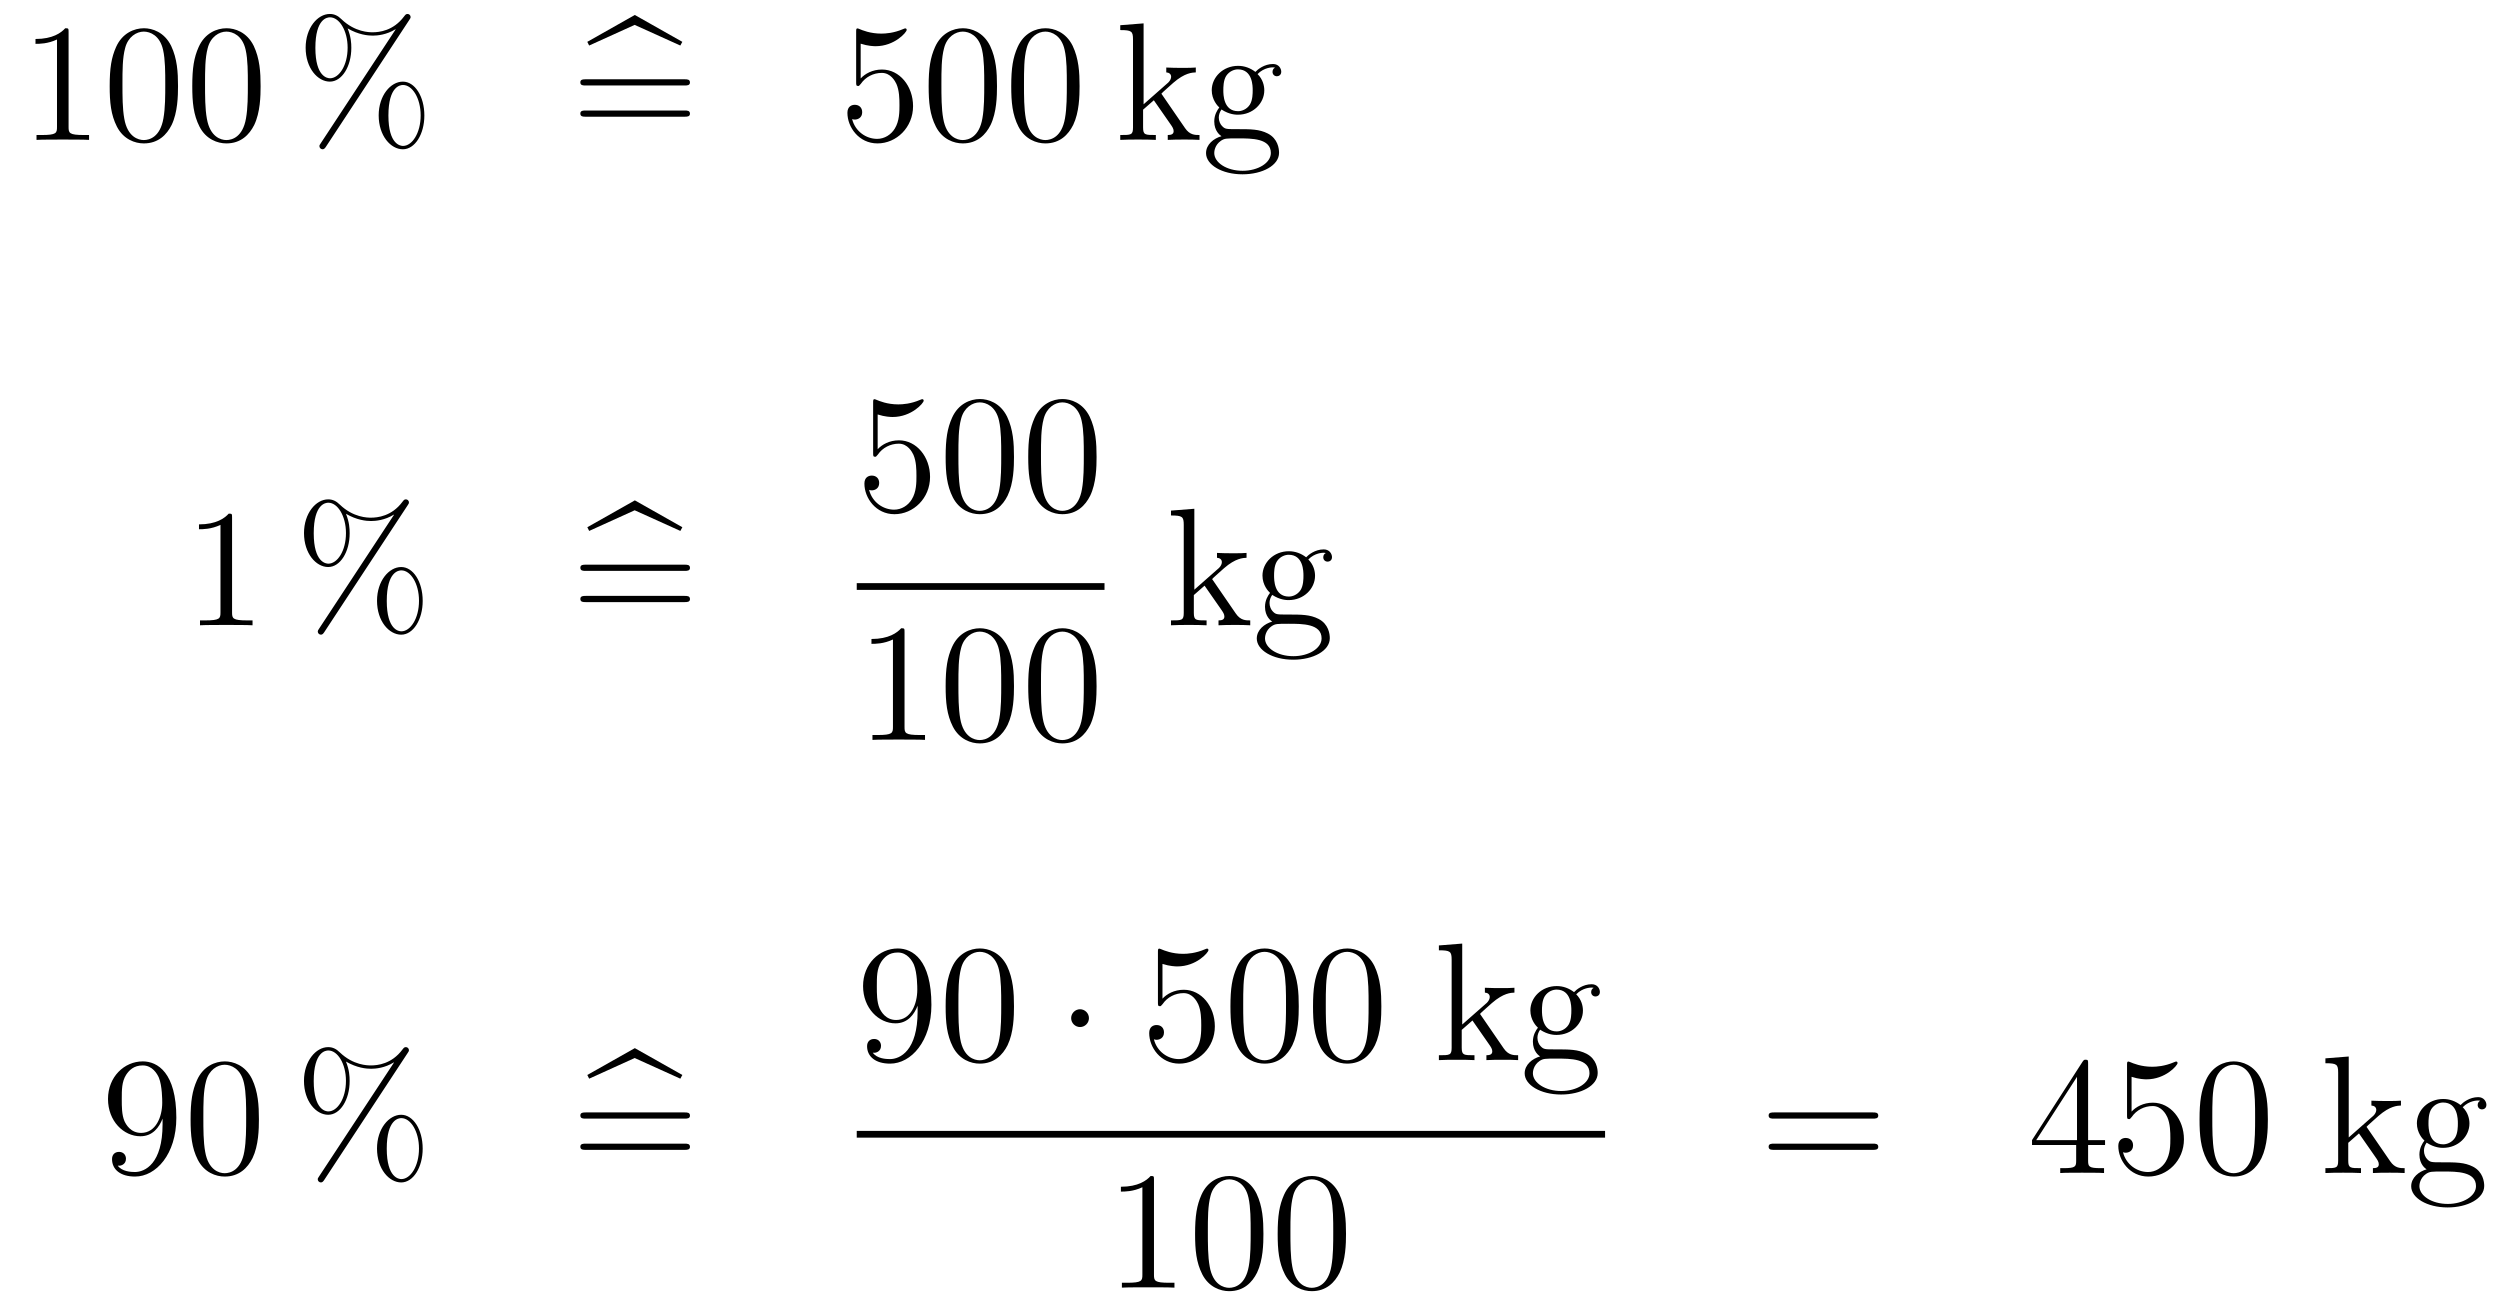 <?xml version='1.0'?>
<!-- This file was generated by dvisvgm 1.14.1 -->
<svg height='93pt' version='1.1' viewBox='0 -93 178 93' width='178pt' xmlns='http://www.w3.org/2000/svg' xmlns:xlink='http://www.w3.org/1999/xlink'>
<g id='page1'>
<g transform='matrix(1 0 0 1 -132 573)'>
<path d='M136.883 -663.702C136.883 -663.978 136.883 -663.989 136.644 -663.989C136.357 -663.667 135.759 -663.224 134.528 -663.224V-662.878C134.803 -662.878 135.4 -662.878 136.058 -663.188V-656.96C136.058 -656.53 136.022 -656.387 134.97 -656.387H134.6V-656.04C134.922 -656.064 136.082 -656.064 136.476 -656.064C136.871 -656.064 138.018 -656.064 138.341 -656.04V-656.387H137.971C136.919 -656.387 136.883 -656.53 136.883 -656.96V-663.702ZM144.675 -659.865C144.675 -660.858 144.616 -661.826 144.185 -662.734C143.695 -663.727 142.834 -663.989 142.249 -663.989C141.555 -663.989 140.706 -663.643 140.264 -662.651C139.93 -661.897 139.81 -661.156 139.81 -659.865C139.81 -658.706 139.894 -657.833 140.324 -656.984C140.79 -656.076 141.615 -655.789 142.237 -655.789C143.277 -655.789 143.874 -656.411 144.221 -657.104C144.651 -658 144.675 -659.172 144.675 -659.865ZM142.237 -656.028C141.854 -656.028 141.077 -656.243 140.85 -657.546C140.719 -658.263 140.719 -659.172 140.719 -660.009C140.719 -660.989 140.719 -661.873 140.91 -662.579C141.113 -663.38 141.723 -663.75 142.237 -663.75C142.691 -663.75 143.384 -663.475 143.611 -662.448C143.767 -661.766 143.767 -660.822 143.767 -660.009C143.767 -659.208 143.767 -658.299 143.635 -657.57C143.408 -656.255 142.655 -656.028 142.237 -656.028ZM150.555 -659.865C150.555 -660.858 150.495 -661.826 150.065 -662.734C149.575 -663.727 148.714 -663.989 148.129 -663.989C147.435 -663.989 146.586 -663.643 146.144 -662.651C145.809 -661.897 145.69 -661.156 145.69 -659.865C145.69 -658.706 145.774 -657.833 146.204 -656.984C146.67 -656.076 147.495 -655.789 148.117 -655.789C149.157 -655.789 149.754 -656.411 150.101 -657.104C150.531 -658 150.555 -659.172 150.555 -659.865ZM148.117 -656.028C147.734 -656.028 146.957 -656.243 146.73 -657.546C146.599 -658.263 146.599 -659.172 146.599 -660.009C146.599 -660.989 146.599 -661.873 146.79 -662.579C146.993 -663.38 147.603 -663.75 148.117 -663.75C148.571 -663.75 149.264 -663.475 149.491 -662.448C149.647 -661.766 149.647 -660.822 149.647 -660.009C149.647 -659.208 149.647 -658.299 149.515 -657.57C149.288 -656.255 148.535 -656.028 148.117 -656.028Z' fill-rule='evenodd'/>
<path d='M162.214 -657.773C162.214 -659.148 161.532 -660.188 160.684 -660.188C159.811 -660.188 158.962 -659.196 158.962 -657.785C158.962 -656.327 159.823 -655.371 160.684 -655.371C161.544 -655.371 162.214 -656.447 162.214 -657.773ZM160.695 -655.61C160.528 -655.61 159.655 -655.693 159.655 -657.773C159.655 -659.877 160.516 -659.949 160.695 -659.949C161.353 -659.949 161.951 -659.017 161.951 -657.785C161.951 -656.518 161.341 -655.61 160.695 -655.61ZM161.138 -664.575C161.21 -664.683 161.234 -664.719 161.234 -664.778C161.234 -664.934 161.114 -665.006 161.018 -665.006C160.899 -665.006 160.863 -664.946 160.767 -664.826C160.002 -663.798 158.986 -663.702 158.532 -663.702C158.305 -663.702 157.277 -663.702 156.309 -664.635C156.057 -664.886 155.795 -665.006 155.484 -665.006C154.611 -665.006 153.762 -664.013 153.762 -662.603C153.762 -661.144 154.623 -660.188 155.484 -660.188C156.344 -660.188 157.014 -661.264 157.014 -662.591C157.014 -662.937 156.99 -663.38 156.751 -663.978C157.528 -663.523 158.197 -663.463 158.544 -663.463C158.867 -663.463 159.524 -663.523 160.158 -663.918L160.17 -663.906L154.838 -655.801C154.766 -655.693 154.742 -655.657 154.742 -655.598C154.742 -655.466 154.85 -655.371 154.97 -655.371C155.077 -655.371 155.137 -655.454 155.197 -655.538L161.138 -664.575ZM155.496 -660.427C155.328 -660.427 154.455 -660.511 154.455 -662.591C154.455 -664.695 155.316 -664.767 155.496 -664.767C156.153 -664.767 156.751 -663.834 156.751 -662.603C156.751 -661.336 156.141 -660.427 155.496 -660.427Z' fill-rule='evenodd'/>
<path d='M177.187 -664.228L180.438 -662.758L180.582 -663.021L177.199 -664.934L173.816 -663.021L173.947 -662.758L177.187 -664.228Z' fill-rule='evenodd'/>
<path d='M180.742 -659.913C180.909 -659.913 181.125 -659.913 181.125 -660.128C181.125 -660.355 180.922 -660.355 180.742 -660.355H173.701C173.534 -660.355 173.319 -660.355 173.319 -660.14C173.319 -659.913 173.522 -659.913 173.701 -659.913H180.742ZM180.742 -657.69C180.909 -657.69 181.125 -657.69 181.125 -657.905C181.125 -658.132 180.922 -658.132 180.742 -658.132H173.701C173.534 -658.132 173.319 -658.132 173.319 -657.917C173.319 -657.69 173.522 -657.69 173.701 -657.69H180.742Z' fill-rule='evenodd'/>
<path d='M193.28 -662.89C193.794 -662.722 194.213 -662.71 194.345 -662.71C195.695 -662.71 196.556 -663.702 196.556 -663.87C196.556 -663.918 196.532 -663.978 196.46 -663.978C196.436 -663.978 196.412 -663.978 196.304 -663.93C195.635 -663.643 195.061 -663.607 194.75 -663.607C193.962 -663.607 193.4 -663.846 193.172 -663.942C193.09 -663.978 193.066 -663.978 193.054 -663.978C192.958 -663.978 192.958 -663.906 192.958 -663.714V-660.164C192.958 -659.949 192.958 -659.877 193.102 -659.877C193.16 -659.877 193.172 -659.889 193.292 -660.033C193.627 -660.523 194.189 -660.81 194.786 -660.81C195.42 -660.81 195.731 -660.224 195.827 -660.021C196.03 -659.554 196.042 -658.969 196.042 -658.514C196.042 -658.06 196.042 -657.379 195.707 -656.841C195.444 -656.411 194.978 -656.112 194.452 -656.112C193.663 -656.112 192.886 -656.65 192.671 -657.522C192.731 -657.498 192.802 -657.487 192.862 -657.487C193.066 -657.487 193.388 -657.606 193.388 -658.012C193.388 -658.347 193.16 -658.538 192.862 -658.538C192.647 -658.538 192.336 -658.431 192.336 -657.965C192.336 -656.948 193.15 -655.789 194.476 -655.789C195.827 -655.789 197.01 -656.925 197.01 -658.443C197.01 -659.865 196.054 -661.049 194.798 -661.049C194.117 -661.049 193.591 -660.75 193.28 -660.415V-662.89ZM202.986 -659.865C202.986 -660.858 202.926 -661.826 202.495 -662.734C202.006 -663.727 201.145 -663.989 200.558 -663.989C199.866 -663.989 199.016 -663.643 198.575 -662.651C198.24 -661.897 198.12 -661.156 198.12 -659.865C198.12 -658.706 198.204 -657.833 198.635 -656.984C199.1 -656.076 199.926 -655.789 200.548 -655.789C201.587 -655.789 202.184 -656.411 202.531 -657.104C202.962 -658 202.986 -659.172 202.986 -659.865ZM200.548 -656.028C200.165 -656.028 199.387 -656.243 199.16 -657.546C199.028 -658.263 199.028 -659.172 199.028 -660.009C199.028 -660.989 199.028 -661.873 199.22 -662.579C199.423 -663.38 200.033 -663.75 200.548 -663.75C201.001 -663.75 201.695 -663.475 201.922 -662.448C202.078 -661.766 202.078 -660.822 202.078 -660.009C202.078 -659.208 202.078 -658.299 201.946 -657.57C201.719 -656.255 200.965 -656.028 200.548 -656.028ZM208.866 -659.865C208.866 -660.858 208.806 -661.826 208.375 -662.734C207.886 -663.727 207.024 -663.989 206.438 -663.989C205.746 -663.989 204.896 -663.643 204.455 -662.651C204.12 -661.897 204 -661.156 204 -659.865C204 -658.706 204.084 -657.833 204.515 -656.984C204.98 -656.076 205.806 -655.789 206.428 -655.789C207.467 -655.789 208.064 -656.411 208.411 -657.104C208.842 -658 208.866 -659.172 208.866 -659.865ZM206.428 -656.028C206.045 -656.028 205.267 -656.243 205.04 -657.546C204.908 -658.263 204.908 -659.172 204.908 -660.009C204.908 -660.989 204.908 -661.873 205.1 -662.579C205.303 -663.38 205.913 -663.75 206.428 -663.75C206.881 -663.75 207.575 -663.475 207.802 -662.448C207.958 -661.766 207.958 -660.822 207.958 -660.009C207.958 -659.208 207.958 -658.299 207.826 -657.57C207.599 -656.255 206.845 -656.028 206.428 -656.028Z' fill-rule='evenodd'/>
<path d='M214.775 -659.208C214.775 -659.22 214.691 -659.315 214.691 -659.328C214.691 -659.363 215.443 -660.009 215.539 -660.104C216.365 -660.822 216.89 -660.833 217.141 -660.846V-661.192C216.902 -661.168 216.592 -661.168 216.233 -661.168C215.922 -661.168 215.312 -661.168 215.038 -661.192V-660.846C215.24 -660.833 215.384 -660.726 215.384 -660.535C215.384 -660.296 215.144 -660.081 215.132 -660.081L213.424 -658.574V-664.336L211.762 -664.205V-663.858C212.574 -663.858 212.67 -663.774 212.67 -663.188V-656.925C212.67 -656.387 212.539 -656.387 211.762 -656.387V-656.04C212.096 -656.064 212.67 -656.064 213.029 -656.064S213.961 -656.064 214.296 -656.04V-656.387C213.532 -656.387 213.388 -656.387 213.388 -656.925V-658.192L214.153 -658.861L215.3 -657.212C215.479 -656.96 215.563 -656.829 215.563 -656.662C215.563 -656.447 215.395 -656.387 215.144 -656.387V-656.04C215.443 -656.064 216.029 -656.064 216.352 -656.064C216.866 -656.064 216.89 -656.064 217.404 -656.04V-656.387C217.081 -656.387 216.71 -656.387 216.376 -656.877L214.775 -659.208ZM218.97 -658.204C219.532 -657.833 220.009 -657.833 220.141 -657.833C221.216 -657.833 222.018 -658.646 222.018 -659.567C222.018 -659.889 221.922 -660.343 221.539 -660.726C222.006 -661.204 222.568 -661.204 222.628 -661.204C222.676 -661.204 222.736 -661.204 222.782 -661.18C222.664 -661.132 222.604 -661.013 222.604 -660.881C222.604 -660.714 222.724 -660.571 222.914 -660.571C223.01 -660.571 223.225 -660.63 223.225 -660.893C223.225 -661.108 223.058 -661.443 222.64 -661.443C222.018 -661.443 221.551 -661.061 221.384 -660.881C221.026 -661.156 220.607 -661.312 220.153 -661.312C219.077 -661.312 218.276 -660.499 218.276 -659.578C218.276 -658.897 218.694 -658.455 218.814 -658.347C218.671 -658.168 218.455 -657.821 218.455 -657.355C218.455 -656.662 218.874 -656.363 218.97 -656.303C218.419 -656.148 217.87 -655.717 217.87 -655.096C217.87 -654.271 218.994 -653.589 220.464 -653.589C221.886 -653.589 223.069 -654.223 223.069 -655.12C223.069 -655.418 222.986 -656.124 222.269 -656.494C221.659 -656.805 221.062 -656.805 220.033 -656.805C219.304 -656.805 219.221 -656.805 219.005 -657.032C218.886 -657.152 218.778 -657.379 218.778 -657.63C218.778 -657.833 218.85 -658.036 218.97 -658.204ZM220.153 -658.084C219.101 -658.084 219.101 -659.292 219.101 -659.567C219.101 -659.782 219.101 -660.272 219.304 -660.594C219.532 -660.941 219.89 -661.061 220.141 -661.061C221.192 -661.061 221.192 -659.853 221.192 -659.578C221.192 -659.363 221.192 -658.873 220.99 -658.55C220.763 -658.204 220.404 -658.084 220.153 -658.084ZM220.476 -653.84C219.328 -653.84 218.455 -654.426 218.455 -655.107C218.455 -655.203 218.479 -655.669 218.934 -655.98C219.197 -656.148 219.304 -656.148 220.141 -656.148C221.134 -656.148 222.484 -656.148 222.484 -655.107C222.484 -654.402 221.575 -653.84 220.476 -653.84Z' fill-rule='evenodd'/>
<path d='M148.523 -629.142C148.523 -629.418 148.523 -629.429 148.284 -629.429C147.997 -629.107 147.399 -628.664 146.168 -628.664V-628.318C146.443 -628.318 147.04 -628.318 147.698 -628.628V-622.4C147.698 -621.97 147.662 -621.827 146.61 -621.827H146.24V-621.48C146.562 -621.504 147.722 -621.504 148.116 -621.504C148.511 -621.504 149.658 -621.504 149.981 -621.48V-621.827H149.611C148.559 -621.827 148.523 -621.97 148.523 -622.4V-629.142Z' fill-rule='evenodd'/>
<path d='M162.096 -623.213C162.096 -624.588 161.415 -625.628 160.566 -625.628C159.693 -625.628 158.844 -624.636 158.844 -623.225C158.844 -621.767 159.705 -620.811 160.566 -620.811C161.426 -620.811 162.096 -621.887 162.096 -623.213ZM160.578 -621.05C160.41 -621.05 159.538 -621.133 159.538 -623.213C159.538 -625.317 160.399 -625.389 160.578 -625.389C161.235 -625.389 161.833 -624.457 161.833 -623.225C161.833 -621.958 161.223 -621.05 160.578 -621.05ZM161.02 -630.015C161.092 -630.123 161.116 -630.159 161.116 -630.218C161.116 -630.374 160.996 -630.446 160.9 -630.446C160.781 -630.446 160.745 -630.386 160.65 -630.266C159.885 -629.238 158.868 -629.142 158.414 -629.142C158.187 -629.142 157.159 -629.142 156.191 -630.075C155.94 -630.326 155.677 -630.446 155.366 -630.446C154.493 -630.446 153.645 -629.453 153.645 -628.043C153.645 -626.584 154.505 -625.628 155.366 -625.628C156.226 -625.628 156.896 -626.704 156.896 -628.031C156.896 -628.377 156.872 -628.82 156.633 -629.418C157.41 -628.963 158.079 -628.903 158.426 -628.903C158.749 -628.903 159.406 -628.963 160.04 -629.358L160.052 -629.346L154.72 -621.241C154.649 -621.133 154.625 -621.097 154.625 -621.038C154.625 -620.906 154.732 -620.811 154.852 -620.811C154.959 -620.811 155.019 -620.894 155.079 -620.978L161.02 -630.015ZM155.378 -625.867C155.211 -625.867 154.338 -625.951 154.338 -628.031C154.338 -630.135 155.199 -630.207 155.378 -630.207C156.035 -630.207 156.633 -629.274 156.633 -628.043C156.633 -626.776 156.023 -625.867 155.378 -625.867Z' fill-rule='evenodd'/>
<path d='M177.189 -629.668L180.441 -628.198L180.584 -628.461L177.201 -630.374L173.818 -628.461L173.949 -628.198L177.189 -629.668Z' fill-rule='evenodd'/>
<path d='M180.744 -625.353C180.912 -625.353 181.127 -625.353 181.127 -625.568C181.127 -625.795 180.924 -625.795 180.744 -625.795H173.703C173.536 -625.795 173.321 -625.795 173.321 -625.58C173.321 -625.353 173.524 -625.353 173.703 -625.353H180.744ZM180.744 -623.13C180.912 -623.13 181.127 -623.13 181.127 -623.345C181.127 -623.572 180.924 -623.572 180.744 -623.572H173.703C173.536 -623.572 173.321 -623.572 173.321 -623.357C173.321 -623.13 173.524 -623.13 173.703 -623.13H180.744Z' fill-rule='evenodd'/>
<path d='M194.49 -636.49C195.004 -636.322 195.422 -636.31 195.554 -636.31C196.906 -636.31 197.766 -637.302 197.766 -637.47C197.766 -637.518 197.742 -637.578 197.67 -637.578C197.646 -637.578 197.622 -637.578 197.514 -637.53C196.846 -637.243 196.271 -637.207 195.961 -637.207C195.172 -637.207 194.61 -637.446 194.382 -637.542C194.299 -637.578 194.275 -637.578 194.263 -637.578C194.167 -637.578 194.167 -637.506 194.167 -637.314V-633.764C194.167 -633.549 194.167 -633.477 194.311 -633.477C194.371 -633.477 194.382 -633.489 194.502 -633.633C194.837 -634.123 195.398 -634.41 195.996 -634.41C196.63 -634.41 196.94 -633.824 197.036 -633.621C197.239 -633.154 197.251 -632.569 197.251 -632.114C197.251 -631.66 197.251 -630.979 196.916 -630.441C196.654 -630.011 196.188 -629.712 195.661 -629.712C194.873 -629.712 194.095 -630.25 193.88 -631.122C193.94 -631.098 194.012 -631.087 194.072 -631.087C194.275 -631.087 194.598 -631.206 194.598 -631.612C194.598 -631.947 194.371 -632.138 194.072 -632.138C193.856 -632.138 193.546 -632.031 193.546 -631.565C193.546 -630.548 194.359 -629.389 195.685 -629.389C197.036 -629.389 198.22 -630.525 198.22 -632.043C198.22 -633.465 197.263 -634.649 196.008 -634.649C195.326 -634.649 194.801 -634.35 194.49 -634.015V-636.49ZM204.196 -633.465C204.196 -634.458 204.136 -635.426 203.705 -636.334C203.215 -637.327 202.355 -637.589 201.769 -637.589C201.076 -637.589 200.226 -637.243 199.784 -636.251C199.45 -635.497 199.33 -634.756 199.33 -633.465C199.33 -632.306 199.414 -631.433 199.844 -630.584C200.31 -629.676 201.136 -629.389 201.757 -629.389C202.796 -629.389 203.394 -630.011 203.741 -630.704C204.172 -631.6 204.196 -632.772 204.196 -633.465ZM201.757 -629.628C201.374 -629.628 200.597 -629.843 200.37 -631.146C200.239 -631.863 200.239 -632.772 200.239 -633.609C200.239 -634.589 200.239 -635.473 200.43 -636.179C200.633 -636.98 201.242 -637.35 201.757 -637.35C202.211 -637.35 202.904 -637.075 203.131 -636.048C203.287 -635.366 203.287 -634.422 203.287 -633.609C203.287 -632.808 203.287 -631.899 203.155 -631.17C202.928 -629.855 202.175 -629.628 201.757 -629.628ZM210.076 -633.465C210.076 -634.458 210.016 -635.426 209.585 -636.334C209.095 -637.327 208.235 -637.589 207.648 -637.589C206.956 -637.589 206.106 -637.243 205.664 -636.251C205.33 -635.497 205.21 -634.756 205.21 -633.465C205.21 -632.306 205.294 -631.433 205.724 -630.584C206.19 -629.676 207.016 -629.389 207.637 -629.389C208.676 -629.389 209.274 -630.011 209.621 -630.704C210.052 -631.6 210.076 -632.772 210.076 -633.465ZM207.637 -629.628C207.254 -629.628 206.477 -629.843 206.25 -631.146C206.118 -631.863 206.118 -632.772 206.118 -633.609C206.118 -634.589 206.118 -635.473 206.31 -636.179C206.513 -636.98 207.122 -637.35 207.637 -637.35C208.091 -637.35 208.784 -637.075 209.011 -636.048C209.167 -635.366 209.167 -634.422 209.167 -633.609C209.167 -632.808 209.167 -631.899 209.035 -631.17C208.808 -629.855 208.055 -629.628 207.637 -629.628Z' fill-rule='evenodd'/>
<path d='M193 -624H210.641V-624.48H193'/>
<path d='M196.403 -620.982C196.403 -621.258 196.403 -621.269 196.164 -621.269C195.877 -620.947 195.28 -620.504 194.048 -620.504V-620.158C194.323 -620.158 194.921 -620.158 195.578 -620.468V-614.24C195.578 -613.81 195.542 -613.667 194.49 -613.667H194.119V-613.32C194.442 -613.344 195.602 -613.344 195.996 -613.344C196.391 -613.344 197.538 -613.344 197.861 -613.32V-613.667H197.491C196.439 -613.667 196.403 -613.81 196.403 -614.24V-620.982ZM204.196 -617.145C204.196 -618.138 204.136 -619.106 203.705 -620.014C203.215 -621.007 202.355 -621.269 201.769 -621.269C201.076 -621.269 200.226 -620.923 199.784 -619.931C199.45 -619.177 199.33 -618.436 199.33 -617.145C199.33 -615.986 199.414 -615.113 199.844 -614.264C200.31 -613.356 201.136 -613.069 201.757 -613.069C202.796 -613.069 203.394 -613.691 203.741 -614.384C204.172 -615.28 204.196 -616.452 204.196 -617.145ZM201.757 -613.308C201.374 -613.308 200.597 -613.523 200.37 -614.826C200.239 -615.543 200.239 -616.452 200.239 -617.289C200.239 -618.269 200.239 -619.153 200.43 -619.859C200.633 -620.66 201.242 -621.03 201.757 -621.03C202.211 -621.03 202.904 -620.755 203.131 -619.728C203.287 -619.046 203.287 -618.102 203.287 -617.289C203.287 -616.488 203.287 -615.579 203.155 -614.85C202.928 -613.535 202.175 -613.308 201.757 -613.308ZM210.076 -617.145C210.076 -618.138 210.016 -619.106 209.585 -620.014C209.095 -621.007 208.235 -621.269 207.648 -621.269C206.956 -621.269 206.106 -620.923 205.664 -619.931C205.33 -619.177 205.21 -618.436 205.21 -617.145C205.21 -615.986 205.294 -615.113 205.724 -614.264C206.19 -613.356 207.016 -613.069 207.637 -613.069C208.676 -613.069 209.274 -613.691 209.621 -614.384C210.052 -615.28 210.076 -616.452 210.076 -617.145ZM207.637 -613.308C207.254 -613.308 206.477 -613.523 206.25 -614.826C206.118 -615.543 206.118 -616.452 206.118 -617.289C206.118 -618.269 206.118 -619.153 206.31 -619.859C206.513 -620.66 207.122 -621.03 207.637 -621.03C208.091 -621.03 208.784 -620.755 209.011 -619.728C209.167 -619.046 209.167 -618.102 209.167 -617.289C209.167 -616.488 209.167 -615.579 209.035 -614.85C208.808 -613.535 208.055 -613.308 207.637 -613.308Z' fill-rule='evenodd'/>
<path d='M218.387 -624.648C218.387 -624.66 218.304 -624.755 218.304 -624.768C218.304 -624.803 219.056 -625.449 219.152 -625.544C219.977 -626.262 220.504 -626.273 220.754 -626.286V-626.632C220.516 -626.608 220.204 -626.608 219.846 -626.608C219.535 -626.608 218.926 -626.608 218.65 -626.632V-626.286C218.854 -626.273 218.996 -626.166 218.996 -625.975C218.996 -625.736 218.758 -625.521 218.746 -625.521L217.037 -624.014V-629.776L215.375 -629.645V-629.298C216.187 -629.298 216.283 -629.214 216.283 -628.628V-622.365C216.283 -621.827 216.152 -621.827 215.375 -621.827V-621.48C215.71 -621.504 216.283 -621.504 216.642 -621.504S217.574 -621.504 217.909 -621.48V-621.827C217.144 -621.827 217.001 -621.827 217.001 -622.365V-623.632L217.765 -624.301L218.914 -622.652C219.092 -622.4 219.176 -622.269 219.176 -622.102C219.176 -621.887 219.008 -621.827 218.758 -621.827V-621.48C219.056 -621.504 219.642 -621.504 219.965 -621.504C220.48 -621.504 220.504 -621.504 221.017 -621.48V-621.827C220.694 -621.827 220.324 -621.827 219.989 -622.317L218.387 -624.648ZM222.582 -623.644C223.145 -623.273 223.622 -623.273 223.754 -623.273C224.83 -623.273 225.631 -624.086 225.631 -625.007C225.631 -625.329 225.535 -625.783 225.152 -626.166C225.619 -626.644 226.181 -626.644 226.241 -626.644C226.289 -626.644 226.348 -626.644 226.396 -626.62C226.276 -626.572 226.217 -626.453 226.217 -626.321C226.217 -626.154 226.336 -626.011 226.528 -626.011C226.624 -626.011 226.838 -626.07 226.838 -626.333C226.838 -626.548 226.67 -626.883 226.253 -626.883C225.631 -626.883 225.164 -626.501 224.998 -626.321C224.639 -626.596 224.22 -626.752 223.766 -626.752C222.69 -626.752 221.888 -625.939 221.888 -625.018C221.888 -624.337 222.307 -623.895 222.427 -623.787C222.283 -623.608 222.068 -623.261 222.068 -622.795C222.068 -622.102 222.487 -621.803 222.582 -621.743C222.032 -621.588 221.483 -621.157 221.483 -620.536C221.483 -619.711 222.606 -619.029 224.077 -619.029C225.499 -619.029 226.682 -619.663 226.682 -620.56C226.682 -620.858 226.598 -621.564 225.882 -621.934C225.272 -622.245 224.675 -622.245 223.646 -622.245C222.917 -622.245 222.833 -622.245 222.618 -622.472C222.499 -622.592 222.391 -622.819 222.391 -623.07C222.391 -623.273 222.463 -623.476 222.582 -623.644ZM223.766 -623.524C222.714 -623.524 222.714 -624.732 222.714 -625.007C222.714 -625.222 222.714 -625.712 222.917 -626.034C223.145 -626.381 223.504 -626.501 223.754 -626.501C224.806 -626.501 224.806 -625.293 224.806 -625.018C224.806 -624.803 224.806 -624.313 224.603 -623.99C224.376 -623.644 224.017 -623.524 223.766 -623.524ZM224.089 -619.28C222.941 -619.28 222.068 -619.866 222.068 -620.547C222.068 -620.643 222.092 -621.109 222.546 -621.42C222.81 -621.588 222.917 -621.588 223.754 -621.588C224.746 -621.588 226.097 -621.588 226.097 -620.547C226.097 -619.842 225.188 -619.28 224.089 -619.28Z' fill-rule='evenodd'/>
<path d='M143.575 -585.959C143.575 -583.138 142.32 -582.552 141.603 -582.552C141.316 -582.552 140.682 -582.588 140.383 -583.006H140.455C140.539 -582.982 140.969 -583.054 140.969 -583.496C140.969 -583.759 140.79 -583.986 140.479 -583.986C140.168 -583.986 139.977 -583.783 139.977 -583.472C139.977 -582.731 140.575 -582.229 141.615 -582.229C143.109 -582.229 144.555 -583.819 144.555 -586.412C144.555 -589.628 143.217 -590.429 142.165 -590.429C140.85 -590.429 139.69 -589.33 139.69 -587.752C139.69 -586.174 140.802 -585.098 141.997 -585.098C142.882 -585.098 143.336 -585.744 143.575 -586.354V-585.959ZM142.045 -585.337C141.292 -585.337 140.969 -585.947 140.862 -586.174C140.67 -586.628 140.67 -587.202 140.67 -587.74C140.67 -588.409 140.67 -588.983 140.981 -589.474C141.196 -589.796 141.519 -590.142 142.165 -590.142C142.846 -590.142 143.193 -589.544 143.312 -589.27C143.551 -588.684 143.551 -587.668 143.551 -587.489C143.551 -586.484 143.097 -585.337 142.045 -585.337ZM150.435 -586.306C150.435 -587.298 150.376 -588.265 149.945 -589.175C149.455 -590.166 148.594 -590.429 148.009 -590.429C147.315 -590.429 146.466 -590.083 146.024 -589.091C145.69 -588.337 145.57 -587.597 145.57 -586.306C145.57 -585.145 145.654 -584.273 146.084 -583.424C146.55 -582.516 147.375 -582.229 147.997 -582.229C149.037 -582.229 149.634 -582.851 149.981 -583.544C150.411 -584.441 150.435 -585.612 150.435 -586.306ZM147.997 -582.468C147.614 -582.468 146.837 -582.683 146.61 -583.986C146.479 -584.704 146.479 -585.612 146.479 -586.448C146.479 -587.429 146.479 -588.313 146.67 -589.019C146.873 -589.819 147.483 -590.19 147.997 -590.19C148.451 -590.19 149.144 -589.915 149.371 -588.888C149.527 -588.206 149.527 -587.262 149.527 -586.448C149.527 -585.648 149.527 -584.74 149.395 -584.01C149.168 -582.695 148.415 -582.468 147.997 -582.468Z' fill-rule='evenodd'/>
<path d='M162.095 -584.214C162.095 -585.588 161.413 -586.628 160.565 -586.628C159.692 -586.628 158.843 -585.636 158.843 -584.225C158.843 -582.767 159.704 -581.81 160.565 -581.81C161.425 -581.81 162.095 -582.887 162.095 -584.214ZM160.577 -582.049C160.409 -582.049 159.537 -582.133 159.537 -584.214C159.537 -586.318 160.398 -586.39 160.577 -586.39C161.234 -586.39 161.832 -585.456 161.832 -584.225C161.832 -582.958 161.222 -582.049 160.577 -582.049ZM161.019 -591.016C161.091 -591.122 161.115 -591.158 161.115 -591.218C161.115 -591.373 160.995 -591.445 160.899 -591.445C160.78 -591.445 160.744 -591.386 160.648 -591.266C159.883 -590.238 158.867 -590.142 158.413 -590.142C158.186 -590.142 157.158 -590.142 156.19 -591.074C155.938 -591.326 155.676 -591.445 155.365 -591.445C154.492 -591.445 153.643 -590.454 153.643 -589.043C153.643 -587.585 154.504 -586.628 155.365 -586.628S156.895 -587.704 156.895 -589.031C156.895 -589.378 156.871 -589.819 156.632 -590.418C157.409 -589.963 158.078 -589.903 158.425 -589.903C158.748 -589.903 159.405 -589.963 160.039 -590.358L160.051 -590.346L154.719 -582.241C154.647 -582.133 154.623 -582.097 154.623 -582.038C154.623 -581.906 154.731 -581.81 154.851 -581.81C154.958 -581.81 155.018 -581.894 155.078 -581.978L161.019 -591.016ZM155.377 -586.867C155.209 -586.867 154.337 -586.951 154.337 -589.031C154.337 -591.134 155.198 -591.206 155.377 -591.206C156.034 -591.206 156.632 -590.274 156.632 -589.043C156.632 -587.776 156.022 -586.867 155.377 -586.867Z' fill-rule='evenodd'/>
<path d='M177.188 -590.669L180.439 -589.198L180.583 -589.462L177.2 -591.373L173.817 -589.462L173.948 -589.198L177.188 -590.669Z' fill-rule='evenodd'/>
<path d='M180.743 -586.354C180.91 -586.354 181.126 -586.354 181.126 -586.568C181.126 -586.795 180.923 -586.795 180.743 -586.795H173.702C173.535 -586.795 173.32 -586.795 173.32 -586.58C173.32 -586.354 173.523 -586.354 173.702 -586.354H180.743ZM180.743 -584.13C180.91 -584.13 181.126 -584.13 181.126 -584.345C181.126 -584.572 180.923 -584.572 180.743 -584.572H173.702C173.535 -584.572 173.32 -584.572 173.32 -584.357C173.32 -584.13 173.523 -584.13 173.702 -584.13H180.743Z' fill-rule='evenodd'/>
<path d='M197.335 -593.999C197.335 -591.178 196.08 -590.592 195.362 -590.592C195.076 -590.592 194.442 -590.628 194.143 -591.046H194.215C194.299 -591.022 194.729 -591.094 194.729 -591.536C194.729 -591.799 194.55 -592.026 194.239 -592.026C193.928 -592.026 193.736 -591.823 193.736 -591.512C193.736 -590.771 194.335 -590.269 195.374 -590.269C196.87 -590.269 198.316 -591.859 198.316 -594.452C198.316 -597.668 196.976 -598.469 195.925 -598.469C194.61 -598.469 193.45 -597.37 193.45 -595.792S194.562 -593.138 195.757 -593.138C196.642 -593.138 197.096 -593.784 197.335 -594.394V-593.999ZM195.805 -593.377C195.052 -593.377 194.729 -593.987 194.622 -594.214C194.43 -594.668 194.43 -595.242 194.43 -595.78C194.43 -596.449 194.43 -597.023 194.741 -597.514C194.957 -597.836 195.28 -598.182 195.925 -598.182C196.606 -598.182 196.952 -597.584 197.072 -597.31C197.311 -596.724 197.311 -595.708 197.311 -595.529C197.311 -594.524 196.856 -593.377 195.805 -593.377ZM204.196 -594.346C204.196 -595.338 204.136 -596.305 203.705 -597.215C203.215 -598.206 202.355 -598.469 201.769 -598.469C201.076 -598.469 200.226 -598.123 199.784 -597.131C199.45 -596.377 199.33 -595.637 199.33 -594.346C199.33 -593.185 199.414 -592.313 199.844 -591.464C200.31 -590.556 201.136 -590.269 201.757 -590.269C202.796 -590.269 203.394 -590.891 203.741 -591.584C204.172 -592.481 204.196 -593.652 204.196 -594.346ZM201.757 -590.508C201.374 -590.508 200.597 -590.723 200.37 -592.026C200.239 -592.744 200.239 -593.652 200.239 -594.488C200.239 -595.469 200.239 -596.353 200.43 -597.059C200.633 -597.859 201.242 -598.23 201.757 -598.23C202.211 -598.23 202.904 -597.955 203.131 -596.928C203.287 -596.246 203.287 -595.302 203.287 -594.488C203.287 -593.688 203.287 -592.78 203.155 -592.05C202.928 -590.735 202.175 -590.508 201.757 -590.508Z' fill-rule='evenodd'/>
<path d='M209.533 -593.508C209.533 -593.855 209.246 -594.142 208.9 -594.142S208.266 -593.855 208.266 -593.508C208.266 -593.162 208.553 -592.874 208.9 -592.874S209.533 -593.162 209.533 -593.508Z' fill-rule='evenodd'/>
<path d='M214.768 -597.37C215.281 -597.202 215.7 -597.191 215.831 -597.191C217.182 -597.191 218.042 -598.182 218.042 -598.35C218.042 -598.398 218.018 -598.458 217.948 -598.458C217.924 -598.458 217.9 -598.458 217.792 -598.41C217.122 -598.123 216.548 -598.087 216.238 -598.087C215.449 -598.087 214.886 -598.326 214.66 -598.422C214.576 -598.458 214.552 -598.458 214.541 -598.458C214.445 -598.458 214.445 -598.386 214.445 -598.194V-594.644C214.445 -594.43 214.445 -594.358 214.588 -594.358C214.648 -594.358 214.66 -594.37 214.78 -594.512C215.114 -595.003 215.676 -595.29 216.274 -595.29C216.907 -595.29 217.218 -594.704 217.314 -594.5C217.517 -594.035 217.529 -593.449 217.529 -592.994C217.529 -592.541 217.529 -591.859 217.194 -591.32C216.931 -590.891 216.464 -590.592 215.939 -590.592C215.149 -590.592 214.373 -591.13 214.158 -592.002C214.218 -591.978 214.289 -591.966 214.349 -591.966C214.552 -591.966 214.876 -592.086 214.876 -592.493C214.876 -592.828 214.648 -593.018 214.349 -593.018C214.134 -593.018 213.823 -592.91 213.823 -592.445C213.823 -591.428 214.636 -590.269 215.963 -590.269C217.314 -590.269 218.497 -591.404 218.497 -592.922C218.497 -594.346 217.541 -595.529 216.286 -595.529C215.604 -595.529 215.078 -595.23 214.768 -594.895V-597.37ZM224.472 -594.346C224.472 -595.338 224.413 -596.305 223.982 -597.215C223.493 -598.206 222.631 -598.469 222.046 -598.469C221.352 -598.469 220.504 -598.123 220.062 -597.131C219.727 -596.377 219.607 -595.637 219.607 -594.346C219.607 -593.185 219.691 -592.313 220.121 -591.464C220.588 -590.556 221.412 -590.269 222.034 -590.269C223.074 -590.269 223.672 -590.891 224.018 -591.584C224.449 -592.481 224.472 -593.652 224.472 -594.346ZM222.034 -590.508C221.652 -590.508 220.874 -590.723 220.648 -592.026C220.516 -592.744 220.516 -593.652 220.516 -594.488C220.516 -595.469 220.516 -596.353 220.708 -597.059C220.91 -597.859 221.52 -598.23 222.034 -598.23C222.488 -598.23 223.182 -597.955 223.409 -596.928C223.564 -596.246 223.564 -595.302 223.564 -594.488C223.564 -593.688 223.564 -592.78 223.433 -592.05C223.206 -590.735 222.452 -590.508 222.034 -590.508ZM230.352 -594.346C230.352 -595.338 230.293 -596.305 229.862 -597.215C229.373 -598.206 228.511 -598.469 227.926 -598.469C227.232 -598.469 226.384 -598.123 225.942 -597.131C225.607 -596.377 225.487 -595.637 225.487 -594.346C225.487 -593.185 225.571 -592.313 226.001 -591.464C226.468 -590.556 227.292 -590.269 227.914 -590.269C228.954 -590.269 229.552 -590.891 229.898 -591.584C230.328 -592.481 230.352 -593.652 230.352 -594.346ZM227.914 -590.508C227.532 -590.508 226.754 -590.723 226.528 -592.026C226.396 -592.744 226.396 -593.652 226.396 -594.488C226.396 -595.469 226.396 -596.353 226.588 -597.059C226.79 -597.859 227.4 -598.23 227.914 -598.23C228.368 -598.23 229.062 -597.955 229.289 -596.928C229.444 -596.246 229.444 -595.302 229.444 -594.488C229.444 -593.688 229.444 -592.78 229.313 -592.05C229.086 -590.735 228.332 -590.508 227.914 -590.508Z' fill-rule='evenodd'/>
<path d='M237.461 -593.688C237.461 -593.7 237.377 -593.795 237.377 -593.808C237.377 -593.843 238.13 -594.488 238.226 -594.584C239.051 -595.302 239.578 -595.314 239.828 -595.326V-595.672C239.588 -595.649 239.278 -595.649 238.92 -595.649C238.608 -595.649 237.998 -595.649 237.724 -595.672V-595.326C237.928 -595.314 238.07 -595.206 238.07 -595.015C238.07 -594.775 237.832 -594.56 237.82 -594.56L236.11 -593.054V-598.817L234.449 -598.685V-598.338C235.261 -598.338 235.357 -598.254 235.357 -597.668V-591.404C235.357 -590.867 235.225 -590.867 234.449 -590.867V-590.52C234.784 -590.544 235.357 -590.544 235.716 -590.544S236.648 -590.544 236.983 -590.52V-590.867C236.218 -590.867 236.075 -590.867 236.075 -591.404V-592.672L236.839 -593.341L237.988 -591.691C238.166 -591.44 238.25 -591.31 238.25 -591.142C238.25 -590.927 238.082 -590.867 237.832 -590.867V-590.52C238.13 -590.544 238.716 -590.544 239.039 -590.544C239.552 -590.544 239.578 -590.544 240.091 -590.52V-590.867C239.768 -590.867 239.398 -590.867 239.063 -591.356L237.461 -593.688ZM241.656 -592.684C242.218 -592.313 242.696 -592.313 242.828 -592.313C243.904 -592.313 244.705 -593.126 244.705 -594.047C244.705 -594.37 244.609 -594.823 244.226 -595.206C244.692 -595.684 245.255 -595.684 245.315 -595.684C245.363 -595.684 245.422 -595.684 245.47 -595.661C245.35 -595.613 245.291 -595.493 245.291 -595.361C245.291 -595.194 245.41 -595.051 245.602 -595.051C245.696 -595.051 245.912 -595.11 245.912 -595.374C245.912 -595.589 245.744 -595.924 245.327 -595.924C244.705 -595.924 244.238 -595.541 244.072 -595.361C243.713 -595.637 243.294 -595.792 242.839 -595.792C241.764 -595.792 240.962 -594.979 240.962 -594.059C240.962 -593.377 241.381 -592.934 241.501 -592.828C241.357 -592.648 241.142 -592.301 241.142 -591.835C241.142 -591.142 241.561 -590.843 241.656 -590.783C241.106 -590.628 240.557 -590.197 240.557 -589.576C240.557 -588.751 241.68 -588.07 243.151 -588.07C244.573 -588.07 245.756 -588.703 245.756 -589.6C245.756 -589.898 245.672 -590.604 244.956 -590.975C244.346 -591.284 243.748 -591.284 242.72 -591.284C241.991 -591.284 241.907 -591.284 241.692 -591.512C241.572 -591.632 241.465 -591.859 241.465 -592.11C241.465 -592.313 241.537 -592.517 241.656 -592.684ZM242.839 -592.564C241.788 -592.564 241.788 -593.772 241.788 -594.047C241.788 -594.262 241.788 -594.752 241.991 -595.074C242.218 -595.421 242.576 -595.541 242.828 -595.541C243.88 -595.541 243.88 -594.334 243.88 -594.059C243.88 -593.843 243.88 -593.353 243.677 -593.03C243.45 -592.684 243.091 -592.564 242.839 -592.564ZM243.162 -588.32C242.015 -588.32 241.142 -588.906 241.142 -589.588C241.142 -589.684 241.166 -590.149 241.62 -590.46C241.884 -590.628 241.991 -590.628 242.828 -590.628C243.82 -590.628 245.171 -590.628 245.171 -589.588C245.171 -588.882 244.262 -588.32 243.162 -588.32Z' fill-rule='evenodd'/>
<path d='M193 -585H246.281V-585.48H193'/>
<path d='M214.163 -581.982C214.163 -582.258 214.163 -582.269 213.924 -582.269C213.637 -581.946 213.04 -581.504 211.808 -581.504V-581.158C212.083 -581.158 212.681 -581.158 213.338 -581.468V-575.24C213.338 -574.81 213.302 -574.667 212.25 -574.667H211.879V-574.32C212.202 -574.344 213.362 -574.344 213.756 -574.344C214.151 -574.344 215.298 -574.344 215.621 -574.32V-574.667H215.251C214.199 -574.667 214.163 -574.81 214.163 -575.24V-581.982ZM221.956 -578.146C221.956 -579.138 221.896 -580.105 221.465 -581.015C220.975 -582.006 220.115 -582.269 219.529 -582.269C218.836 -582.269 217.986 -581.923 217.544 -580.931C217.21 -580.177 217.09 -579.437 217.09 -578.146C217.09 -576.985 217.174 -576.113 217.604 -575.264C218.07 -574.356 218.896 -574.069 219.517 -574.069C220.556 -574.069 221.154 -574.691 221.501 -575.384C221.932 -576.281 221.956 -577.452 221.956 -578.146ZM219.517 -574.308C219.134 -574.308 218.357 -574.523 218.13 -575.826C217.999 -576.544 217.999 -577.452 217.999 -578.288C217.999 -579.269 217.999 -580.153 218.19 -580.859C218.393 -581.659 219.002 -582.03 219.517 -582.03C219.971 -582.03 220.664 -581.755 220.891 -580.728C221.047 -580.046 221.047 -579.102 221.047 -578.288C221.047 -577.488 221.047 -576.58 220.915 -575.85C220.688 -574.535 219.935 -574.308 219.517 -574.308ZM227.836 -578.146C227.836 -579.138 227.776 -580.105 227.345 -581.015C226.855 -582.006 225.995 -582.269 225.408 -582.269C224.716 -582.269 223.866 -581.923 223.424 -580.931C223.09 -580.177 222.97 -579.437 222.97 -578.146C222.97 -576.985 223.054 -576.113 223.484 -575.264C223.95 -574.356 224.776 -574.069 225.397 -574.069C226.436 -574.069 227.034 -574.691 227.381 -575.384C227.812 -576.281 227.836 -577.452 227.836 -578.146ZM225.397 -574.308C225.014 -574.308 224.237 -574.523 224.01 -575.826C223.878 -576.544 223.878 -577.452 223.878 -578.288C223.878 -579.269 223.878 -580.153 224.07 -580.859C224.273 -581.659 224.882 -582.03 225.397 -582.03C225.851 -582.03 226.544 -581.755 226.771 -580.728C226.927 -580.046 226.927 -579.102 226.927 -578.288C226.927 -577.488 226.927 -576.58 226.795 -575.85C226.568 -574.535 225.815 -574.308 225.397 -574.308Z' fill-rule='evenodd'/>
<path d='M265.349 -586.354C265.517 -586.354 265.732 -586.354 265.732 -586.568C265.732 -586.795 265.529 -586.795 265.349 -586.795H258.308C258.14 -586.795 257.926 -586.795 257.926 -586.58C257.926 -586.354 258.128 -586.354 258.308 -586.354H265.349ZM265.349 -584.13C265.517 -584.13 265.732 -584.13 265.732 -584.345C265.732 -584.572 265.529 -584.572 265.349 -584.572H258.308C258.14 -584.572 257.926 -584.572 257.926 -584.357C257.926 -584.13 258.128 -584.13 258.308 -584.13H265.349Z' fill-rule='evenodd'/>
<path d='M280.673 -590.262C280.673 -590.489 280.673 -590.549 280.505 -590.549C280.41 -590.549 280.374 -590.549 280.278 -590.406L276.68 -584.824V-584.477H279.823V-583.388C279.823 -582.947 279.8 -582.827 278.927 -582.827H278.688V-582.48C278.963 -582.504 279.907 -582.504 280.242 -582.504C280.577 -582.504 281.533 -582.504 281.808 -582.48V-582.827H281.569C280.709 -582.827 280.673 -582.947 280.673 -583.388V-584.477H281.88V-584.824H280.673V-590.262ZM279.883 -589.33V-584.824H276.979L279.883 -589.33ZM283.768 -589.33C284.281 -589.162 284.7 -589.151 284.831 -589.151C286.182 -589.151 287.042 -590.142 287.042 -590.31C287.042 -590.358 287.018 -590.418 286.948 -590.418C286.924 -590.418 286.9 -590.418 286.792 -590.37C286.122 -590.083 285.548 -590.047 285.238 -590.047C284.449 -590.047 283.886 -590.286 283.66 -590.382C283.576 -590.418 283.552 -590.418 283.541 -590.418C283.445 -590.418 283.445 -590.346 283.445 -590.154V-586.604C283.445 -586.39 283.445 -586.318 283.588 -586.318C283.648 -586.318 283.66 -586.33 283.78 -586.472C284.114 -586.963 284.676 -587.25 285.274 -587.25C285.907 -587.25 286.218 -586.664 286.313 -586.46C286.517 -585.995 286.529 -585.409 286.529 -584.954C286.529 -584.501 286.529 -583.819 286.194 -583.28C285.931 -582.851 285.464 -582.552 284.939 -582.552C284.149 -582.552 283.373 -583.09 283.158 -583.962C283.218 -583.938 283.289 -583.926 283.349 -583.926C283.552 -583.926 283.874 -584.046 283.874 -584.453C283.874 -584.788 283.648 -584.978 283.349 -584.978C283.134 -584.978 282.823 -584.87 282.823 -584.405C282.823 -583.388 283.636 -582.229 284.963 -582.229C286.313 -582.229 287.497 -583.364 287.497 -584.882C287.497 -586.306 286.541 -587.489 285.286 -587.489C284.604 -587.489 284.078 -587.19 283.768 -586.855V-589.33ZM293.472 -586.306C293.472 -587.298 293.413 -588.265 292.982 -589.175C292.493 -590.166 291.631 -590.429 291.046 -590.429C290.352 -590.429 289.504 -590.083 289.062 -589.091C288.727 -588.337 288.607 -587.597 288.607 -586.306C288.607 -585.145 288.691 -584.273 289.121 -583.424C289.588 -582.516 290.412 -582.229 291.034 -582.229C292.074 -582.229 292.672 -582.851 293.018 -583.544C293.448 -584.441 293.472 -585.612 293.472 -586.306ZM291.034 -582.468C290.652 -582.468 289.874 -582.683 289.648 -583.986C289.516 -584.704 289.516 -585.612 289.516 -586.448C289.516 -587.429 289.516 -588.313 289.708 -589.019C289.91 -589.819 290.52 -590.19 291.034 -590.19C291.488 -590.19 292.182 -589.915 292.409 -588.888C292.564 -588.206 292.564 -587.262 292.564 -586.448C292.564 -585.648 292.564 -584.74 292.433 -584.01C292.206 -582.695 291.452 -582.468 291.034 -582.468Z' fill-rule='evenodd'/>
<path d='M300.581 -585.648C300.581 -585.66 300.497 -585.755 300.497 -585.768C300.497 -585.803 301.25 -586.448 301.346 -586.544C302.171 -587.262 302.698 -587.274 302.948 -587.286V-587.632C302.708 -587.609 302.398 -587.609 302.04 -587.609C301.728 -587.609 301.118 -587.609 300.844 -587.632V-587.286C301.048 -587.274 301.19 -587.166 301.19 -586.975C301.19 -586.735 300.952 -586.52 300.94 -586.52L299.23 -585.014V-590.777L297.569 -590.645V-590.298C298.381 -590.298 298.477 -590.214 298.477 -589.628V-583.364C298.477 -582.827 298.345 -582.827 297.569 -582.827V-582.48C297.904 -582.504 298.477 -582.504 298.836 -582.504C299.195 -582.504 299.768 -582.504 300.103 -582.48V-582.827C299.338 -582.827 299.195 -582.827 299.195 -583.364V-584.632L299.959 -585.301L301.108 -583.651C301.286 -583.4 301.37 -583.27 301.37 -583.102C301.37 -582.887 301.202 -582.827 300.952 -582.827V-582.48C301.25 -582.504 301.836 -582.504 302.159 -582.504C302.672 -582.504 302.698 -582.504 303.211 -582.48V-582.827C302.888 -582.827 302.518 -582.827 302.183 -583.316L300.581 -585.648ZM304.776 -584.644C305.338 -584.273 305.816 -584.273 305.948 -584.273C307.024 -584.273 307.825 -585.086 307.825 -586.007C307.825 -586.33 307.729 -586.783 307.346 -587.166C307.812 -587.644 308.375 -587.644 308.435 -587.644C308.483 -587.644 308.542 -587.644 308.59 -587.621C308.47 -587.573 308.411 -587.453 308.411 -587.321C308.411 -587.154 308.53 -587.011 308.722 -587.011C308.816 -587.011 309.032 -587.07 309.032 -587.334C309.032 -587.549 308.864 -587.884 308.447 -587.884C307.825 -587.884 307.358 -587.501 307.192 -587.321C306.833 -587.597 306.414 -587.752 305.959 -587.752C304.884 -587.752 304.082 -586.939 304.082 -586.019C304.082 -585.337 304.501 -584.894 304.621 -584.788C304.477 -584.608 304.262 -584.261 304.262 -583.795C304.262 -583.102 304.681 -582.803 304.776 -582.743C304.226 -582.588 303.677 -582.157 303.677 -581.536C303.677 -580.711 304.8 -580.03 306.271 -580.03C307.693 -580.03 308.876 -580.663 308.876 -581.56C308.876 -581.858 308.792 -582.564 308.076 -582.935C307.466 -583.244 306.868 -583.244 305.84 -583.244C305.111 -583.244 305.027 -583.244 304.812 -583.472C304.692 -583.592 304.585 -583.819 304.585 -584.07C304.585 -584.273 304.657 -584.477 304.776 -584.644ZM305.959 -584.524C304.908 -584.524 304.908 -585.732 304.908 -586.007C304.908 -586.222 304.908 -586.712 305.111 -587.034C305.338 -587.381 305.696 -587.501 305.948 -587.501C307 -587.501 307 -586.294 307 -586.019C307 -585.803 307 -585.313 306.797 -584.99C306.57 -584.644 306.211 -584.524 305.959 -584.524ZM306.282 -580.28C305.135 -580.28 304.262 -580.866 304.262 -581.548C304.262 -581.644 304.286 -582.109 304.74 -582.42C305.004 -582.588 305.111 -582.588 305.948 -582.588C306.94 -582.588 308.291 -582.588 308.291 -581.548C308.291 -580.842 307.382 -580.28 306.282 -580.28Z' fill-rule='evenodd'/>
</g>
</g>
</svg>
